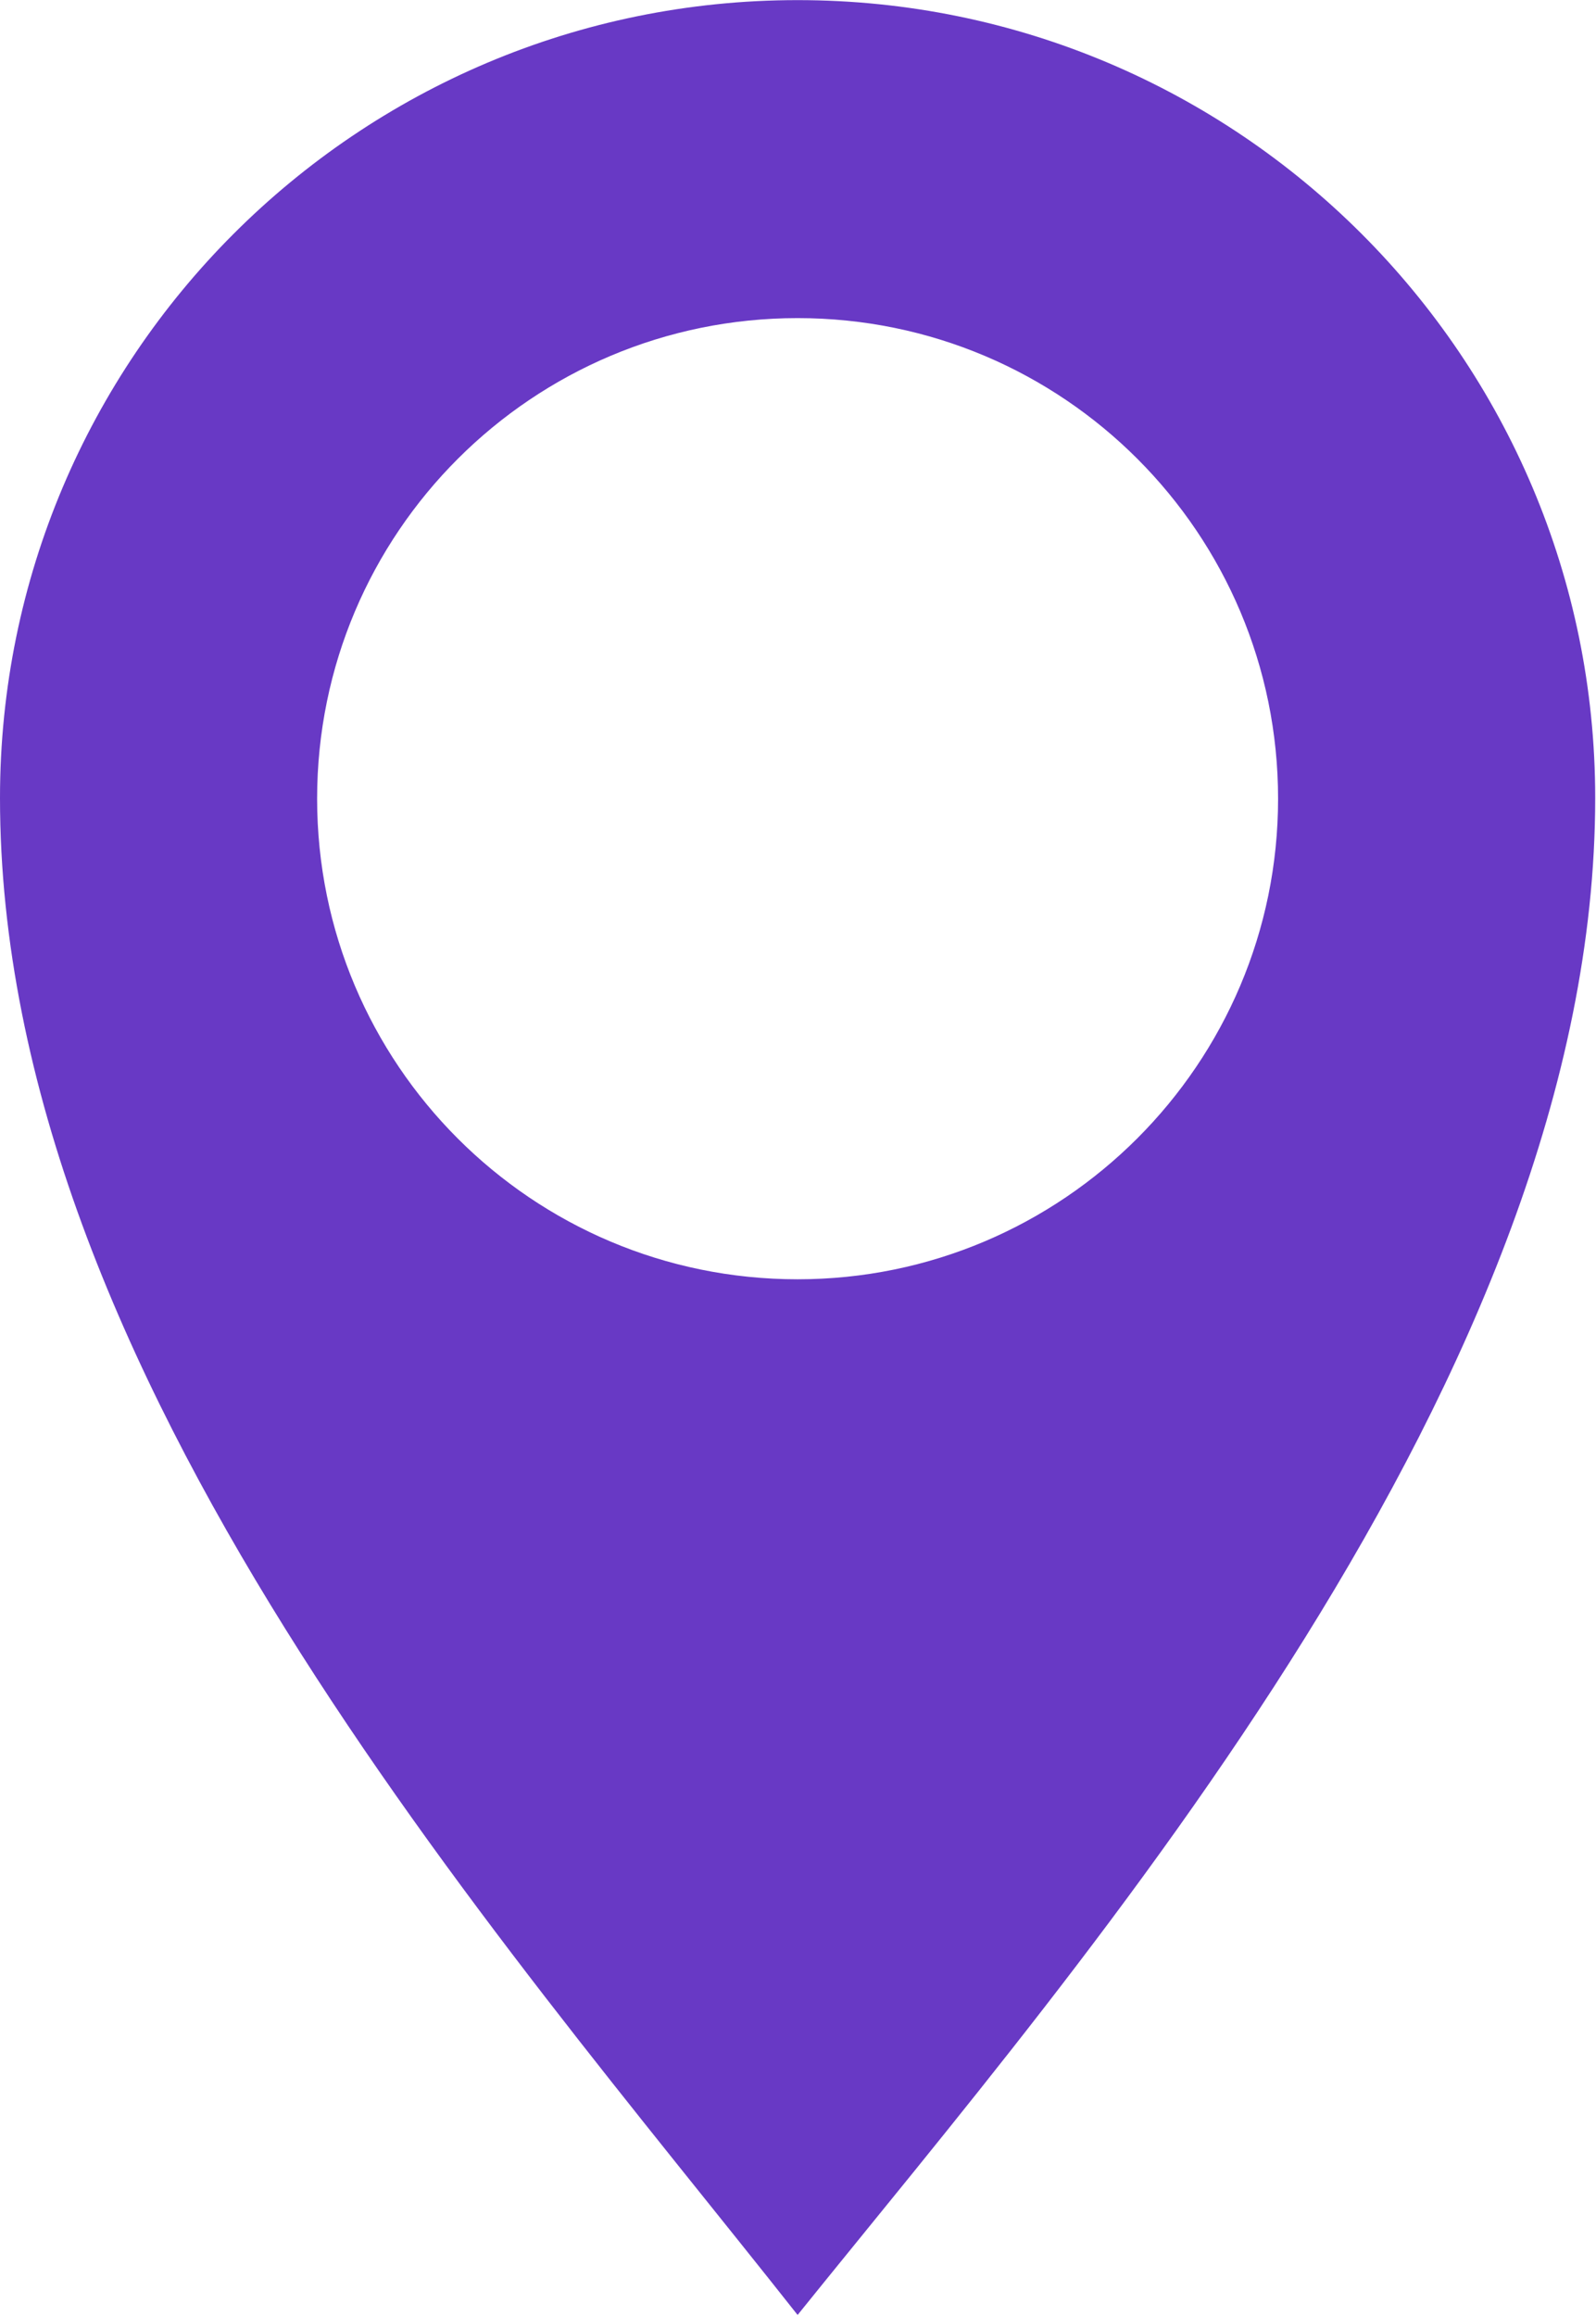 <?xml version="1.0" encoding="UTF-8"?>
<!DOCTYPE svg PUBLIC "-//W3C//DTD SVG 1.1//EN" "http://www.w3.org/Graphics/SVG/1.1/DTD/svg11.dtd">
<!-- Creator: CorelDRAW -->
<svg xmlns="http://www.w3.org/2000/svg" xml:space="preserve" width="5.256mm" height="7.625mm" version="1.1" style="shape-rendering:geometricPrecision; text-rendering:geometricPrecision; image-rendering:optimizeQuality; fill-rule:evenodd; clip-rule:evenodd"
viewBox="0 0 19.93 28.91"
 xmlns:xlink="http://www.w3.org/1999/xlink"
 xmlns:xodm="http://www.corel.com/coreldraw/odm/2003">
 <defs>
  <style type="text/css">
   <![CDATA[
    .fil0 {fill:#6839C5;fill-rule:nonzero}
   ]]>
  </style>
 </defs>
 <g id="Warstwa_x0020_1">
  <g id="_2603296575504">
   <path class="fil0" d="M9.96 15.97c-3.32,0 -6,-2.69 -6,-6 0,-3.32 2.69,-6 6,-6 3.32,0 6,2.69 6,6 0,3.31 -2.69,6 -6,6zm0 -15.97c-5.5,0 -9.96,4.46 -9.96,9.96 0,7.2 6.18,14.15 9.96,18.94 3.61,-4.48 9.96,-11.74 9.96,-18.94 0,-5.5 -4.46,-9.96 -9.96,-9.96z"/>
  </g>
 </g>
</svg>
